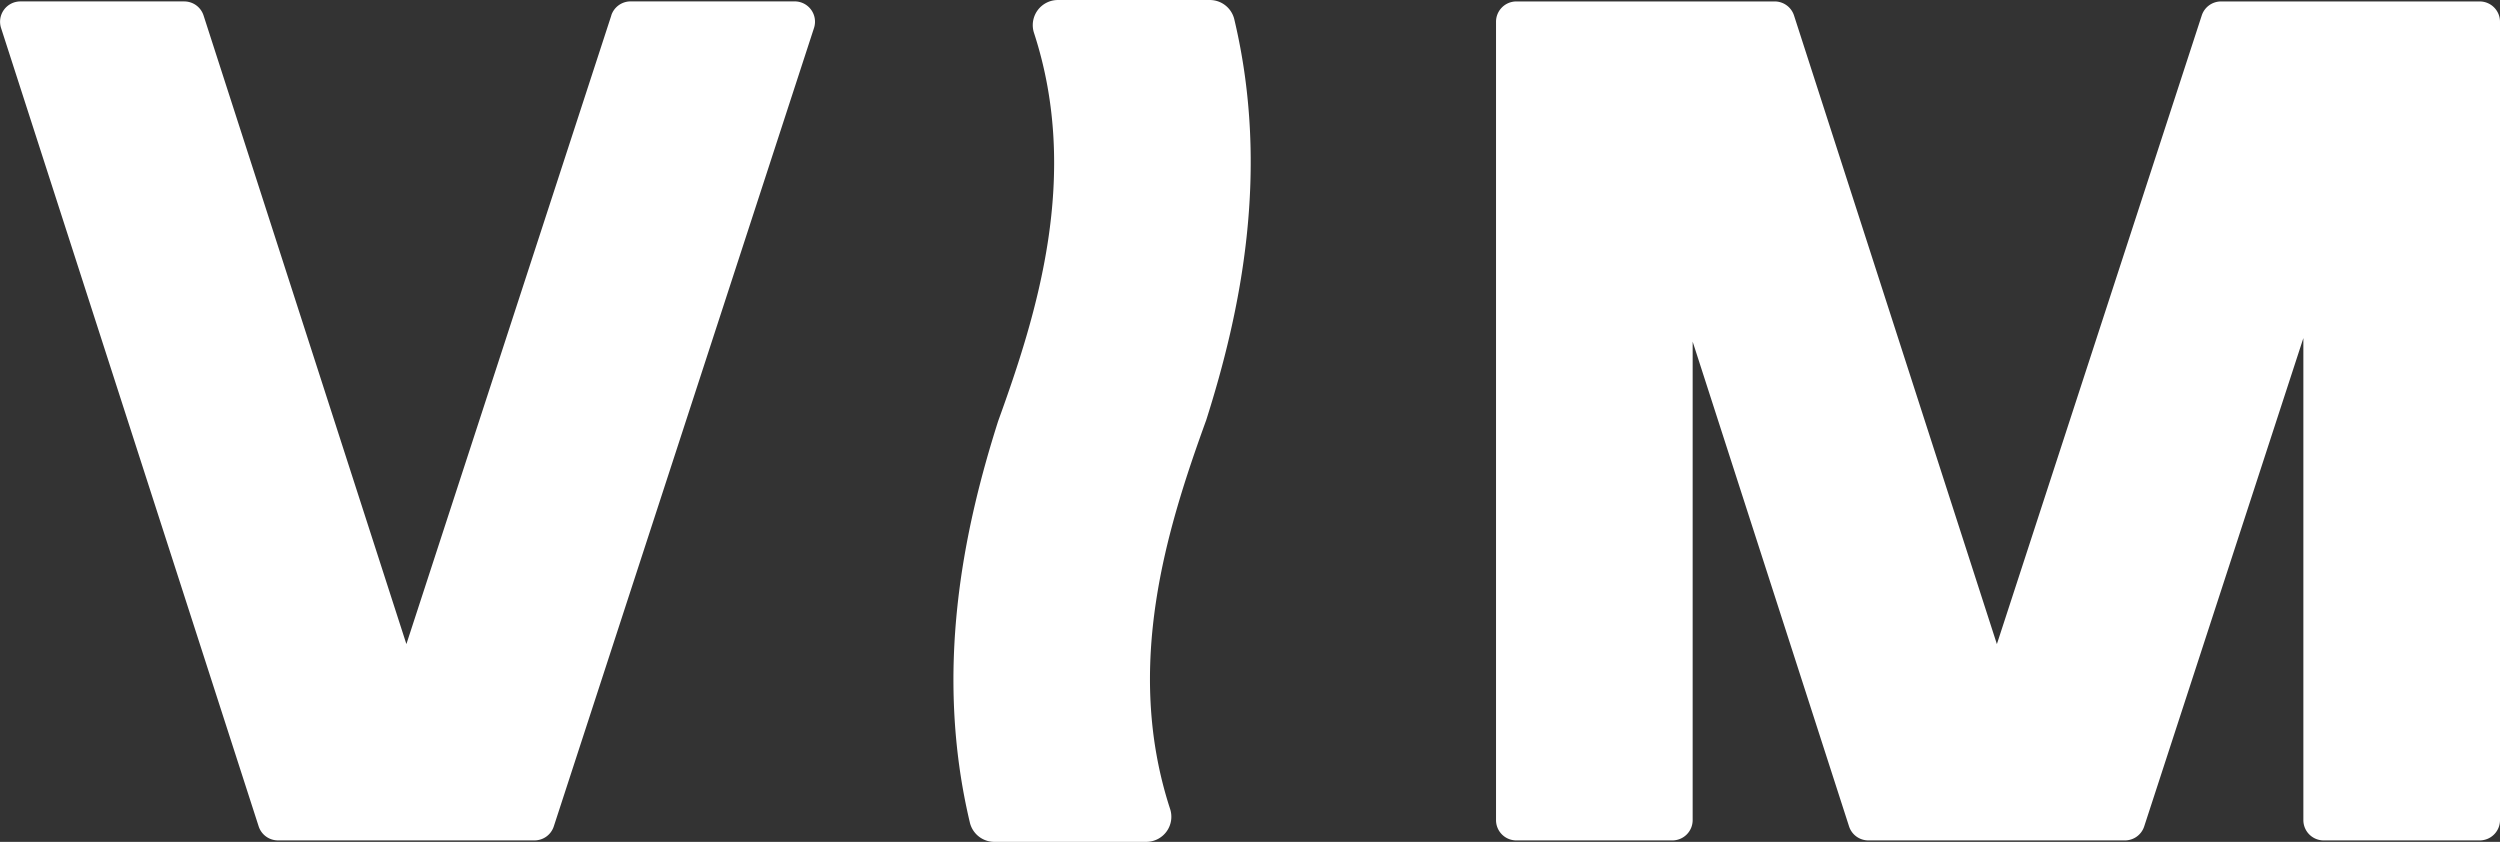 <svg xmlns="http://www.w3.org/2000/svg" width="150.268" height="50.601" viewBox="0 0 150.268 50.601">
	<rect x="0" y="0" width="150.268" height="50.601" fill="#333333" stroke="none"/>
	<g fill="#fff">
		<path d="M36.745.928 24.427 38.715 12.236.931a1.22 1.22 0 0 0-1.161-.845H1.227a1.22 1.22 0 0 0-1.162 1.6l15.482 47.983a1.221 1.221 0 0 0 1.162.845h15.418a1.219 1.219 0 0 0 1.16-.842l15.64-47.988a1.22 1.22 0 0 0-1.16-1.6h-9.864a1.221 1.221 0 0 0-1.161.842M72.487 25.301c2.092-6.567 3.872-15.028 1.7-24.154A1.512 1.512 0 0 0 72.714.001h-9.135a1.51 1.51 0 0 0-1.423 1.993c2.783 8.548.188 16.837-2.157 23.308-2.092 6.566-3.871 15.028-1.7 24.154a1.512 1.512 0 0 0 1.472 1.146h9.133a1.509 1.509 0 0 0 1.423-1.993c-2.783-8.548-.187-16.837 2.157-23.307M132.341.929l-12.314 37.786L107.834.932a1.221 1.221 0 0 0-1.162-.845H91.143a1.221 1.221 0 0 0-1.221 1.22v47.988a1.22 1.22 0 0 0 1.221 1.22h9.378a1.22 1.22 0 0 0 1.22-1.22V20.534l9.4 29.136a1.22 1.22 0 0 0 1.162.845h15.419a1.219 1.219 0 0 0 1.16-.842l9.567-29.352v28.974a1.22 1.22 0 0 0 1.22 1.22h9.378a1.22 1.22 0 0 0 1.221-1.22V1.307a1.221 1.221 0 0 0-1.221-1.22h-15.546a1.22 1.22 0 0 0-1.16.842"/>
	</g>
</svg>

